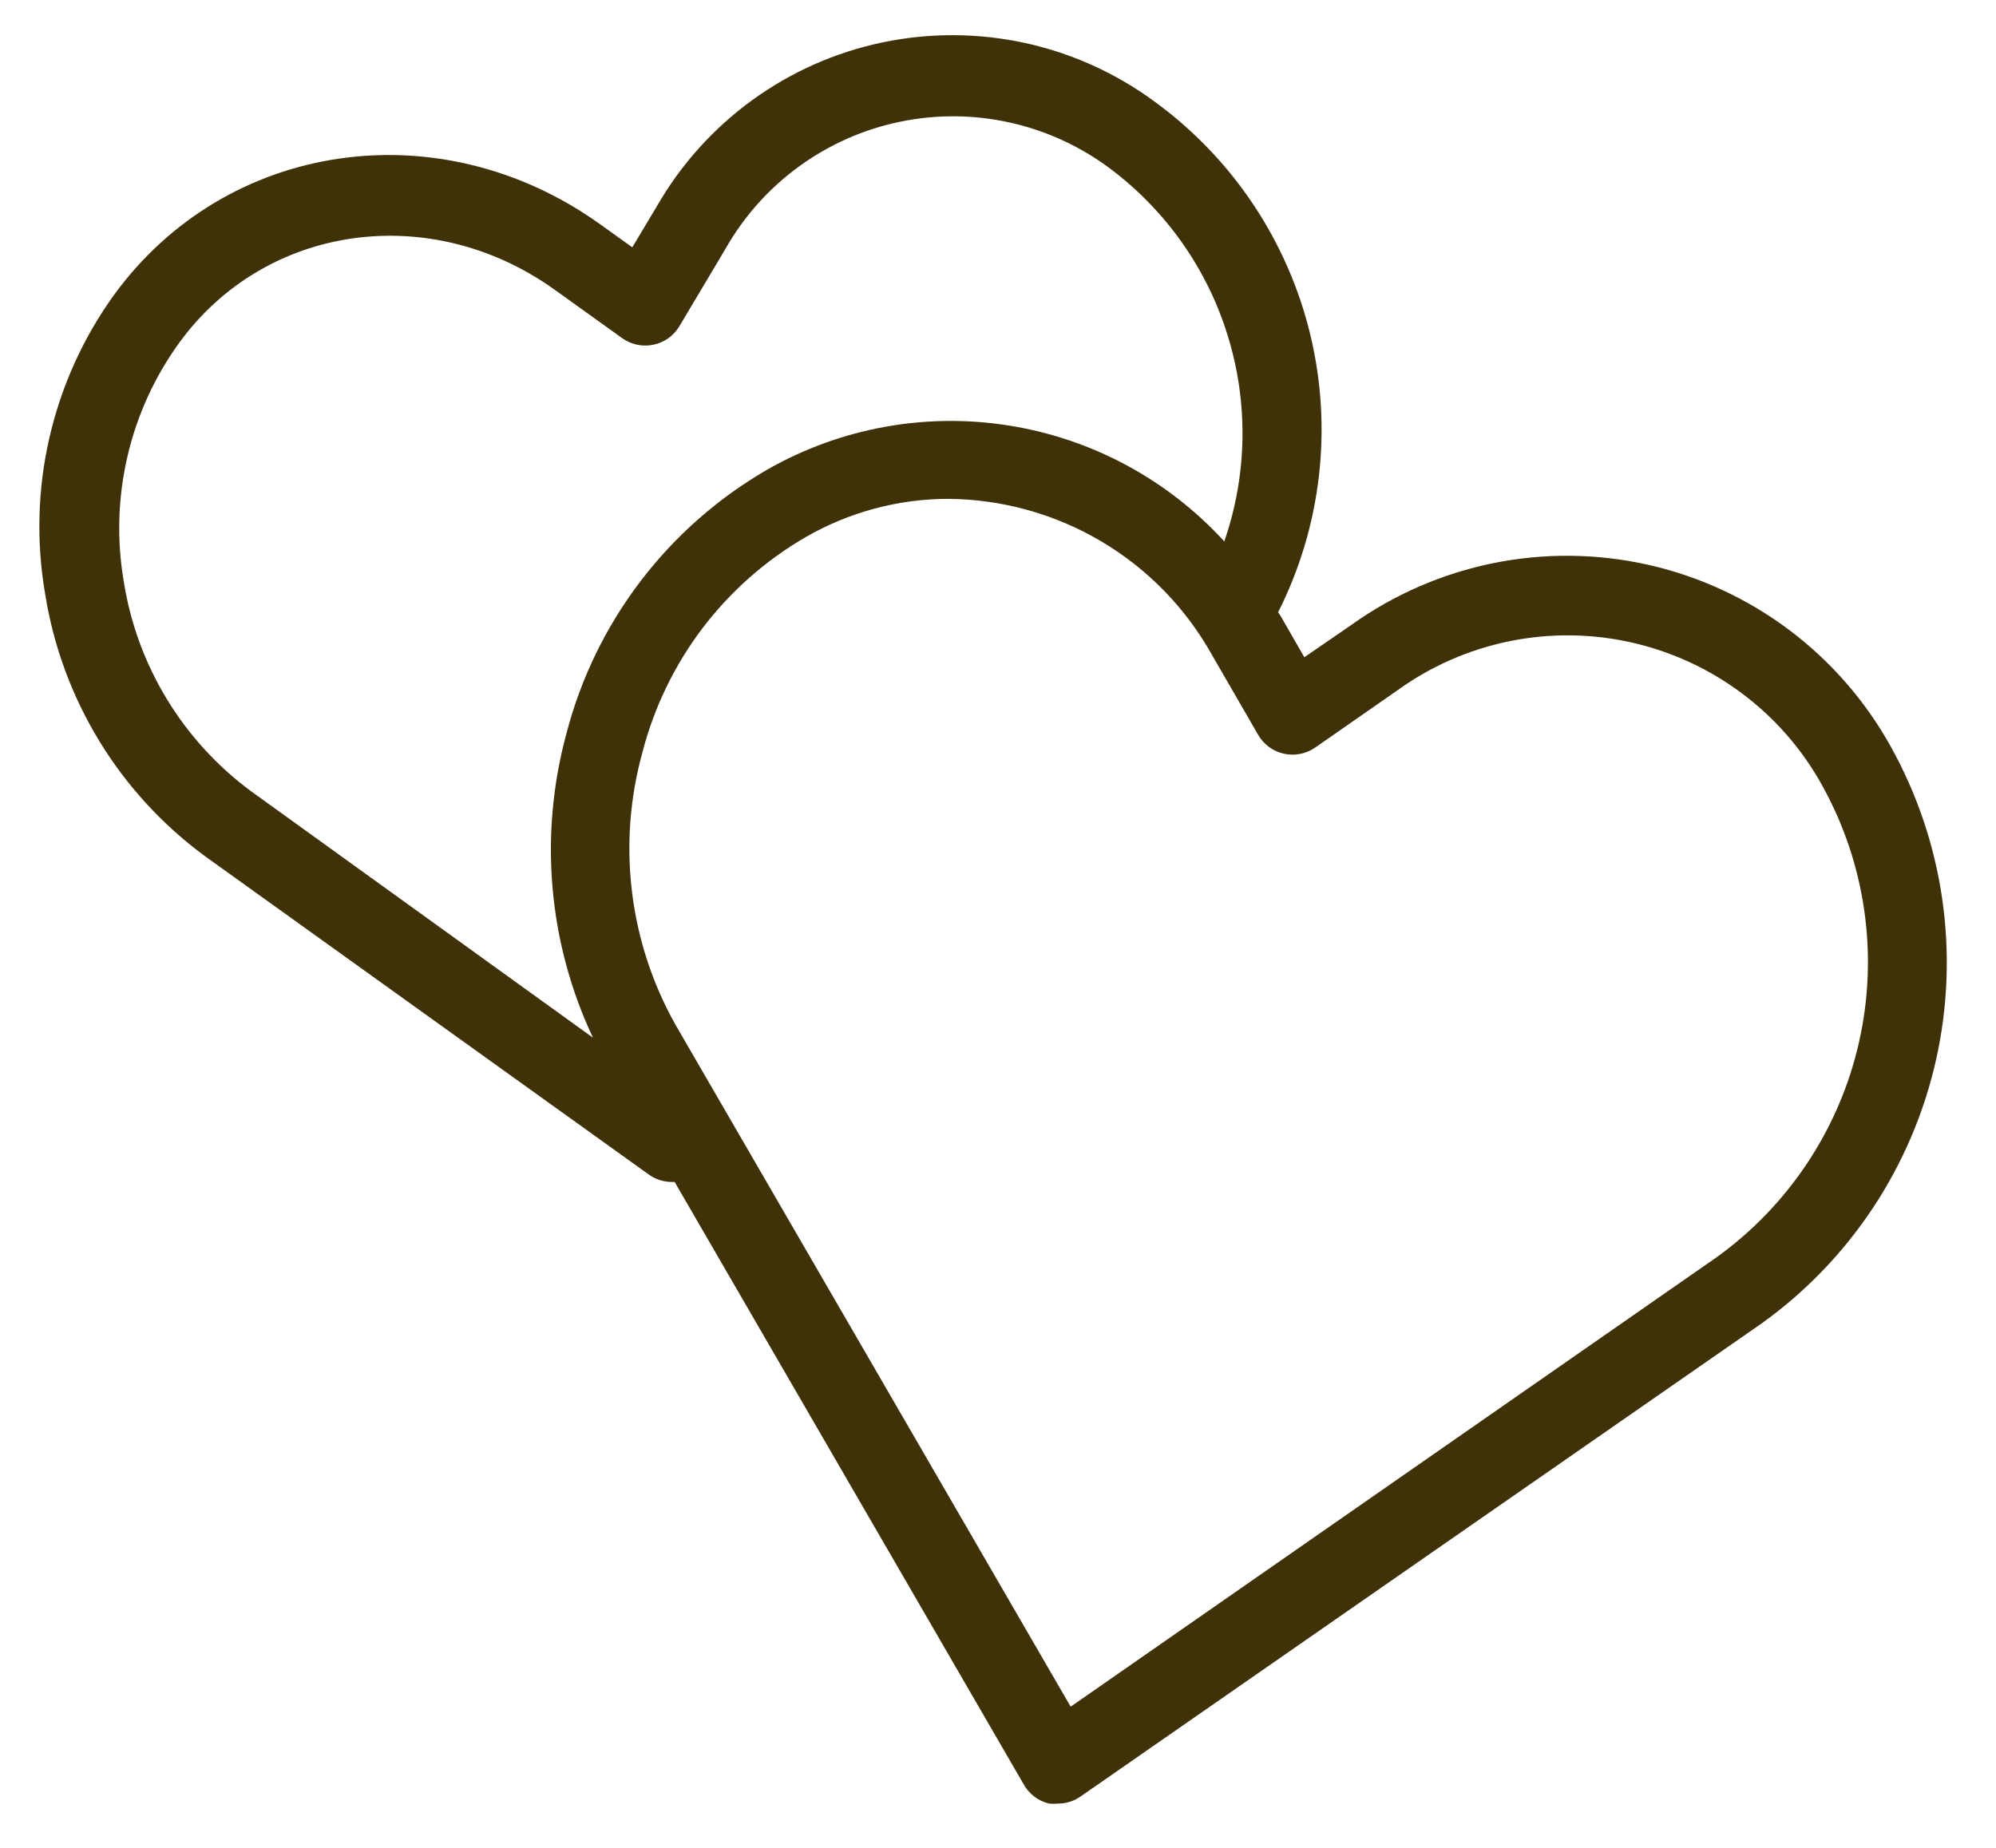 <svg width="27" height="25" viewBox="0 0 27 25" fill="none" xmlns="http://www.w3.org/2000/svg">
<path d="M25.574 10.096C25.231 9.479 24.761 8.941 24.196 8.518C23.631 8.095 22.983 7.796 22.294 7.641C21.605 7.486 20.891 7.479 20.199 7.619C19.507 7.76 18.852 8.045 18.278 8.456L17.644 8.892L17.319 8.327L17.289 8.284C17.874 7.124 18.029 5.794 17.725 4.53C17.421 3.267 16.679 2.152 15.631 1.384C15.108 0.996 14.509 0.723 13.873 0.583C13.237 0.444 12.578 0.44 11.941 0.573C11.303 0.706 10.701 0.973 10.175 1.355C9.648 1.738 9.208 2.228 8.884 2.793L8.553 3.346L8.115 3.032C5.943 1.478 3.054 1.903 1.535 4C1.121 4.577 0.827 5.231 0.668 5.923C0.509 6.615 0.49 7.332 0.61 8.032C0.836 9.457 1.615 10.735 2.779 11.588L8.774 15.889C8.865 15.955 8.975 15.991 9.088 15.991H9.126L13.843 24.133C13.879 24.2 13.929 24.258 13.989 24.305C14.049 24.351 14.119 24.384 14.193 24.401C14.231 24.405 14.27 24.405 14.308 24.401C14.419 24.402 14.527 24.368 14.617 24.305L23.834 17.902C25.032 17.041 25.87 15.77 26.191 14.33C26.511 12.891 26.292 11.384 25.574 10.096ZM1.672 7.854C1.578 7.296 1.596 6.726 1.724 6.175C1.852 5.624 2.088 5.104 2.419 4.645C3.586 3.032 5.82 2.715 7.502 3.919L8.416 4.575C8.477 4.618 8.545 4.648 8.618 4.664C8.691 4.679 8.766 4.679 8.839 4.664C8.911 4.649 8.98 4.619 9.041 4.576C9.101 4.533 9.152 4.477 9.19 4.414L9.819 3.357C10.068 2.921 10.407 2.543 10.814 2.248C11.22 1.954 11.684 1.748 12.176 1.647C12.668 1.545 13.175 1.549 13.665 1.659C14.155 1.768 14.616 1.981 15.018 2.282C15.776 2.851 16.334 3.645 16.611 4.552C16.889 5.458 16.871 6.429 16.561 7.325C15.793 6.485 14.763 5.932 13.64 5.756C12.516 5.579 11.366 5.79 10.378 6.354C9.712 6.739 9.129 7.253 8.663 7.865C8.197 8.477 7.857 9.176 7.663 9.921C7.289 11.293 7.415 12.753 8.021 14.039L3.406 10.712C2.472 10.026 1.849 8.999 1.672 7.854ZM23.222 17.009L14.483 23.09L9.139 13.867C8.508 12.746 8.347 11.42 8.69 10.179C8.847 9.571 9.123 9.001 9.502 8.5C9.882 8 10.357 7.58 10.9 7.266C11.486 6.928 12.151 6.75 12.827 6.749C13.556 6.755 14.271 6.953 14.898 7.325C15.525 7.696 16.042 8.228 16.397 8.865L17.018 9.94C17.055 10.005 17.105 10.061 17.165 10.105C17.224 10.149 17.293 10.18 17.365 10.197C17.438 10.213 17.513 10.214 17.586 10.2C17.659 10.186 17.728 10.157 17.789 10.115L18.894 9.346C19.346 9.018 19.862 8.79 20.409 8.677C20.956 8.564 21.52 8.569 22.065 8.691C22.61 8.813 23.123 9.05 23.569 9.385C24.016 9.72 24.386 10.147 24.654 10.636L25.119 10.367L24.654 10.636C25.236 11.69 25.412 12.921 25.148 14.095C24.884 15.269 24.198 16.306 23.222 17.009Z" fill="#3F3209"/>
</svg>
